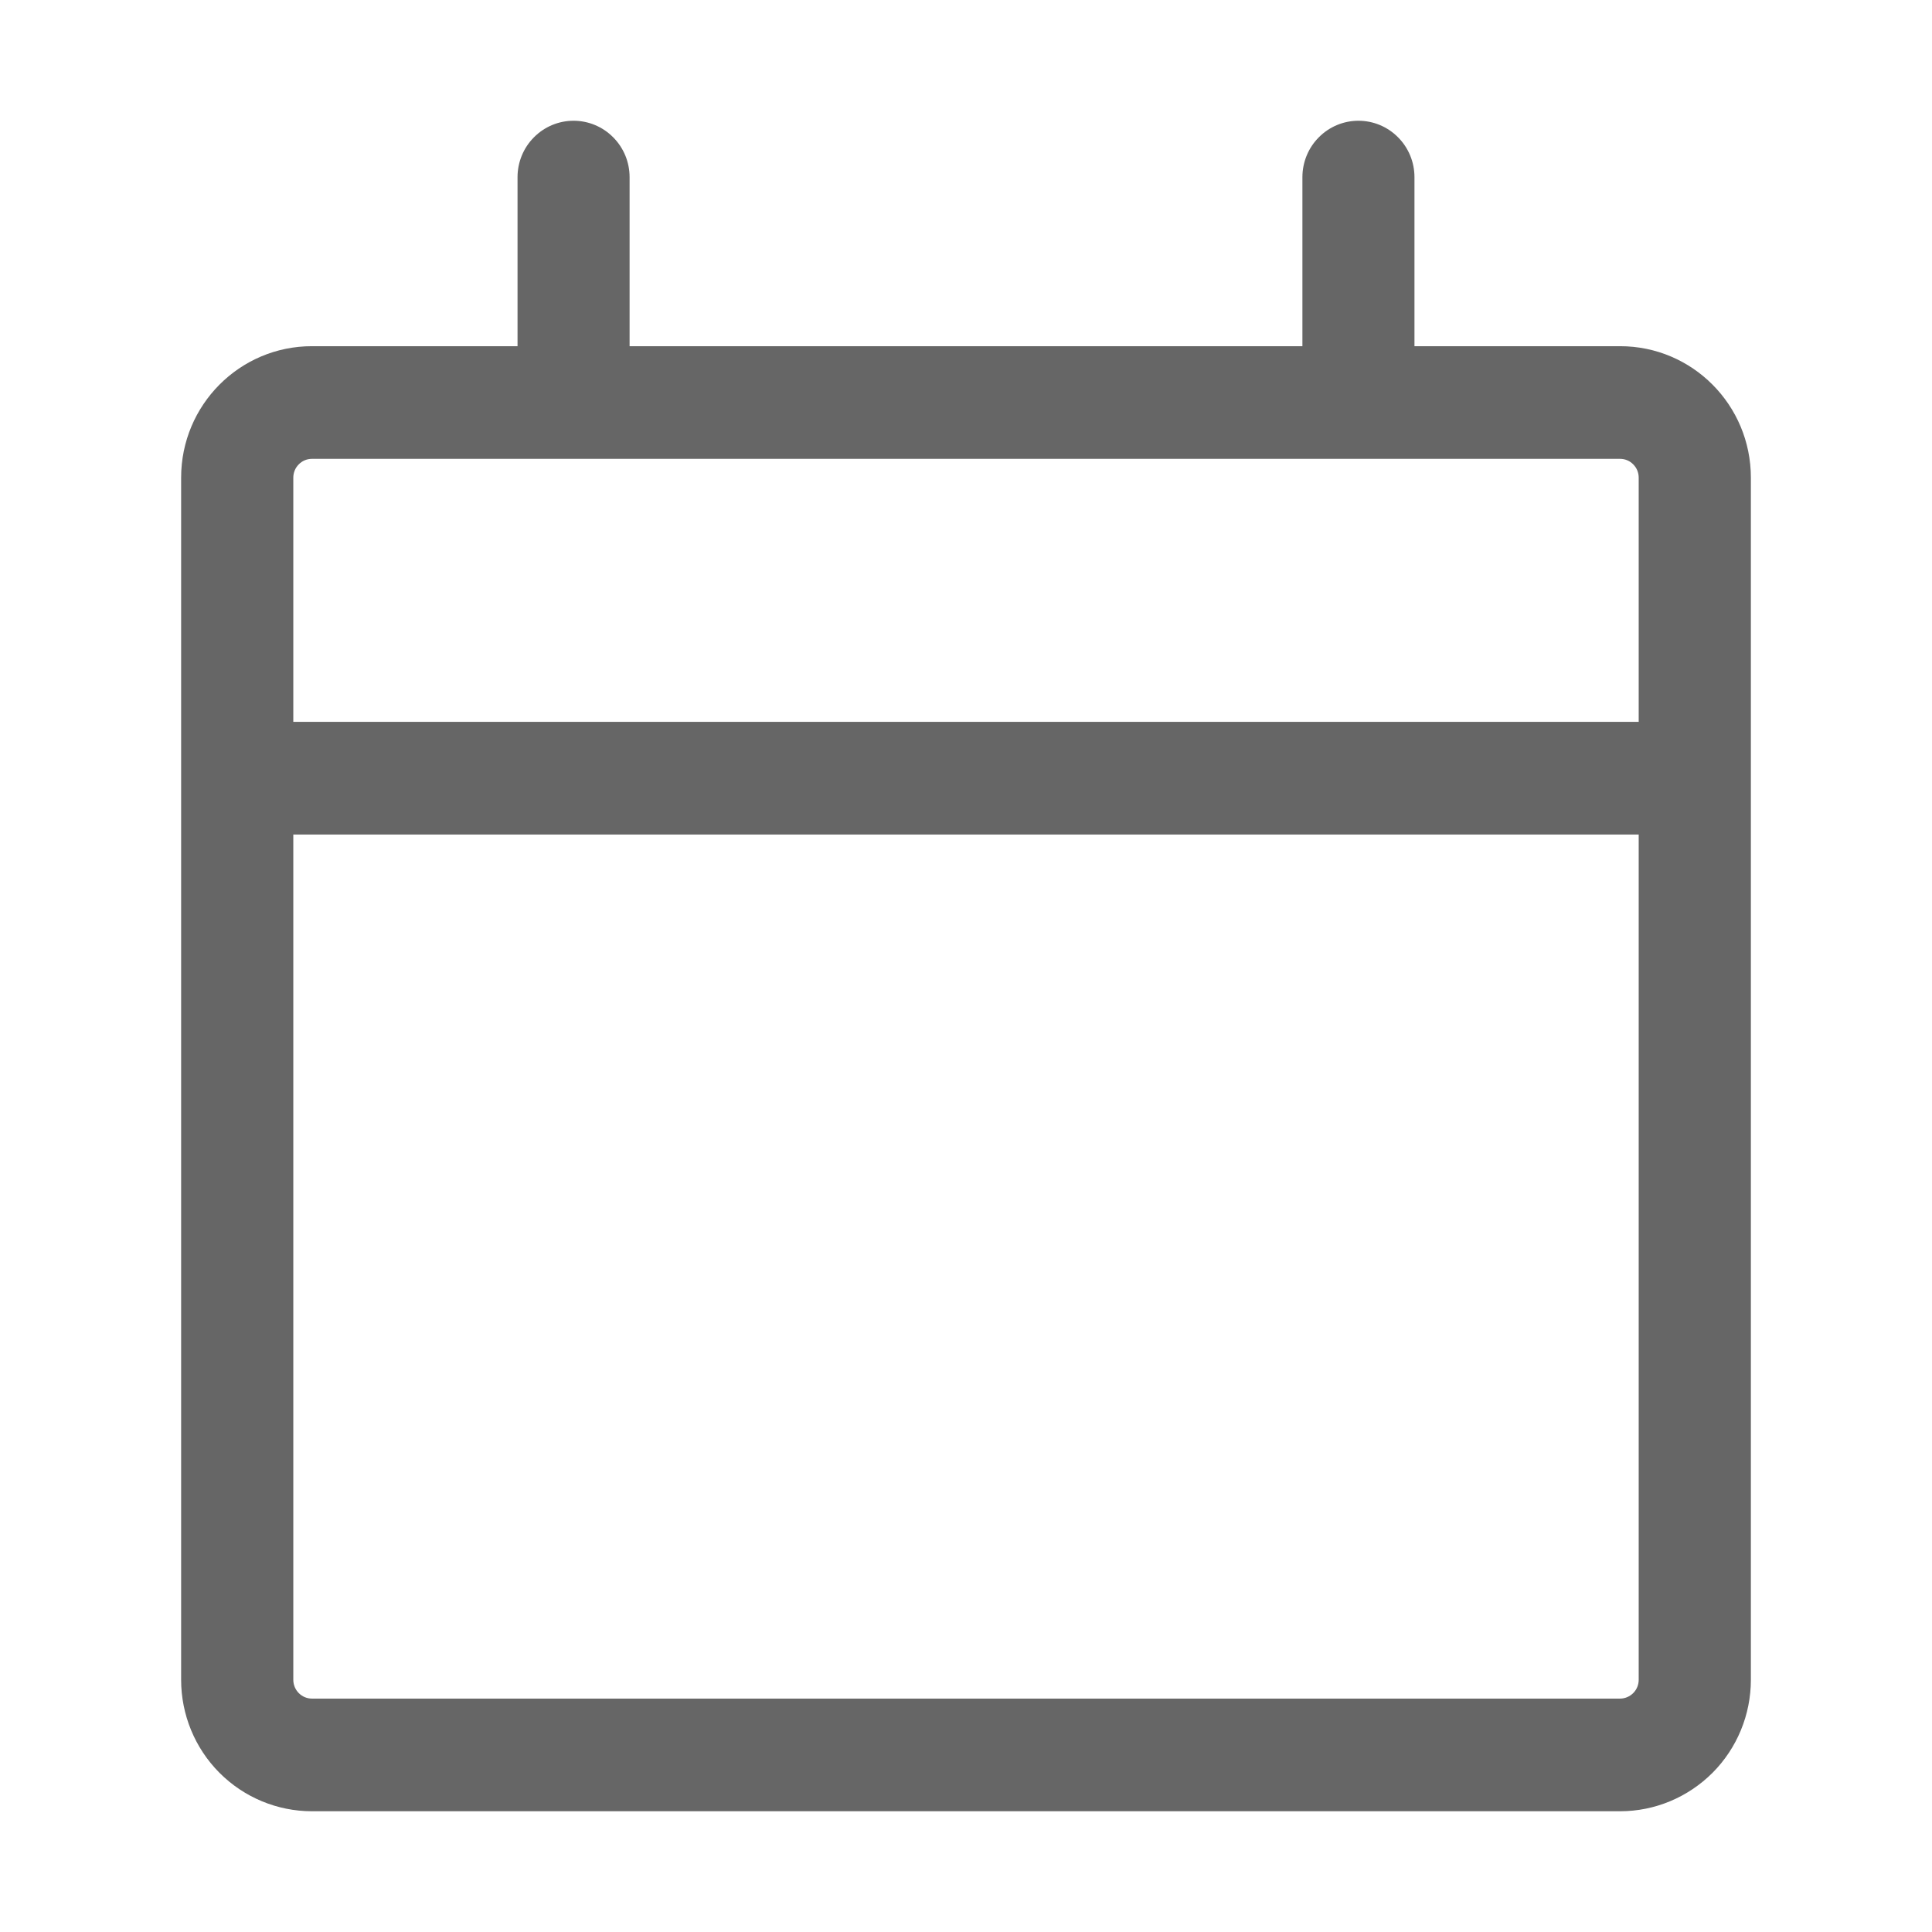 <svg width="16" height="16" viewBox="0 0 16 16" fill="none" xmlns="http://www.w3.org/2000/svg">
<path d="M4.75 1C4.873 1 4.991 1.049 5.078 1.137C5.165 1.224 5.214 1.343 5.214 1.467V2.867H10.786V1.467C10.786 1.343 10.835 1.224 10.922 1.137C11.009 1.049 11.127 1 11.25 1C11.373 1 11.491 1.049 11.578 1.137C11.665 1.224 11.714 1.343 11.714 1.467V2.867H13.417C14.015 2.867 14.5 3.354 14.5 3.956V13.911C14.5 14.2 14.386 14.477 14.183 14.681C13.979 14.885 13.704 15 13.417 15H2.583C2.296 15 2.02 14.885 1.817 14.681C1.614 14.477 1.5 14.2 1.5 13.911V3.956C1.5 3.354 1.985 2.867 2.583 2.867H4.286V1.467C4.286 1.343 4.335 1.224 4.422 1.137C4.509 1.049 4.627 1 4.75 1ZM13.571 6.911H2.429V13.911C2.429 13.997 2.498 14.067 2.583 14.067H13.417C13.458 14.067 13.497 14.05 13.526 14.021C13.555 13.992 13.571 13.952 13.571 13.911V6.911ZM2.583 3.8C2.542 3.8 2.503 3.816 2.474 3.846C2.445 3.875 2.429 3.914 2.429 3.956V5.978H13.571V3.956C13.571 3.914 13.555 3.875 13.526 3.846C13.497 3.816 13.458 3.8 13.417 3.8H2.583Z" fill="black" fill-opacity="0.6"/>
</svg>
